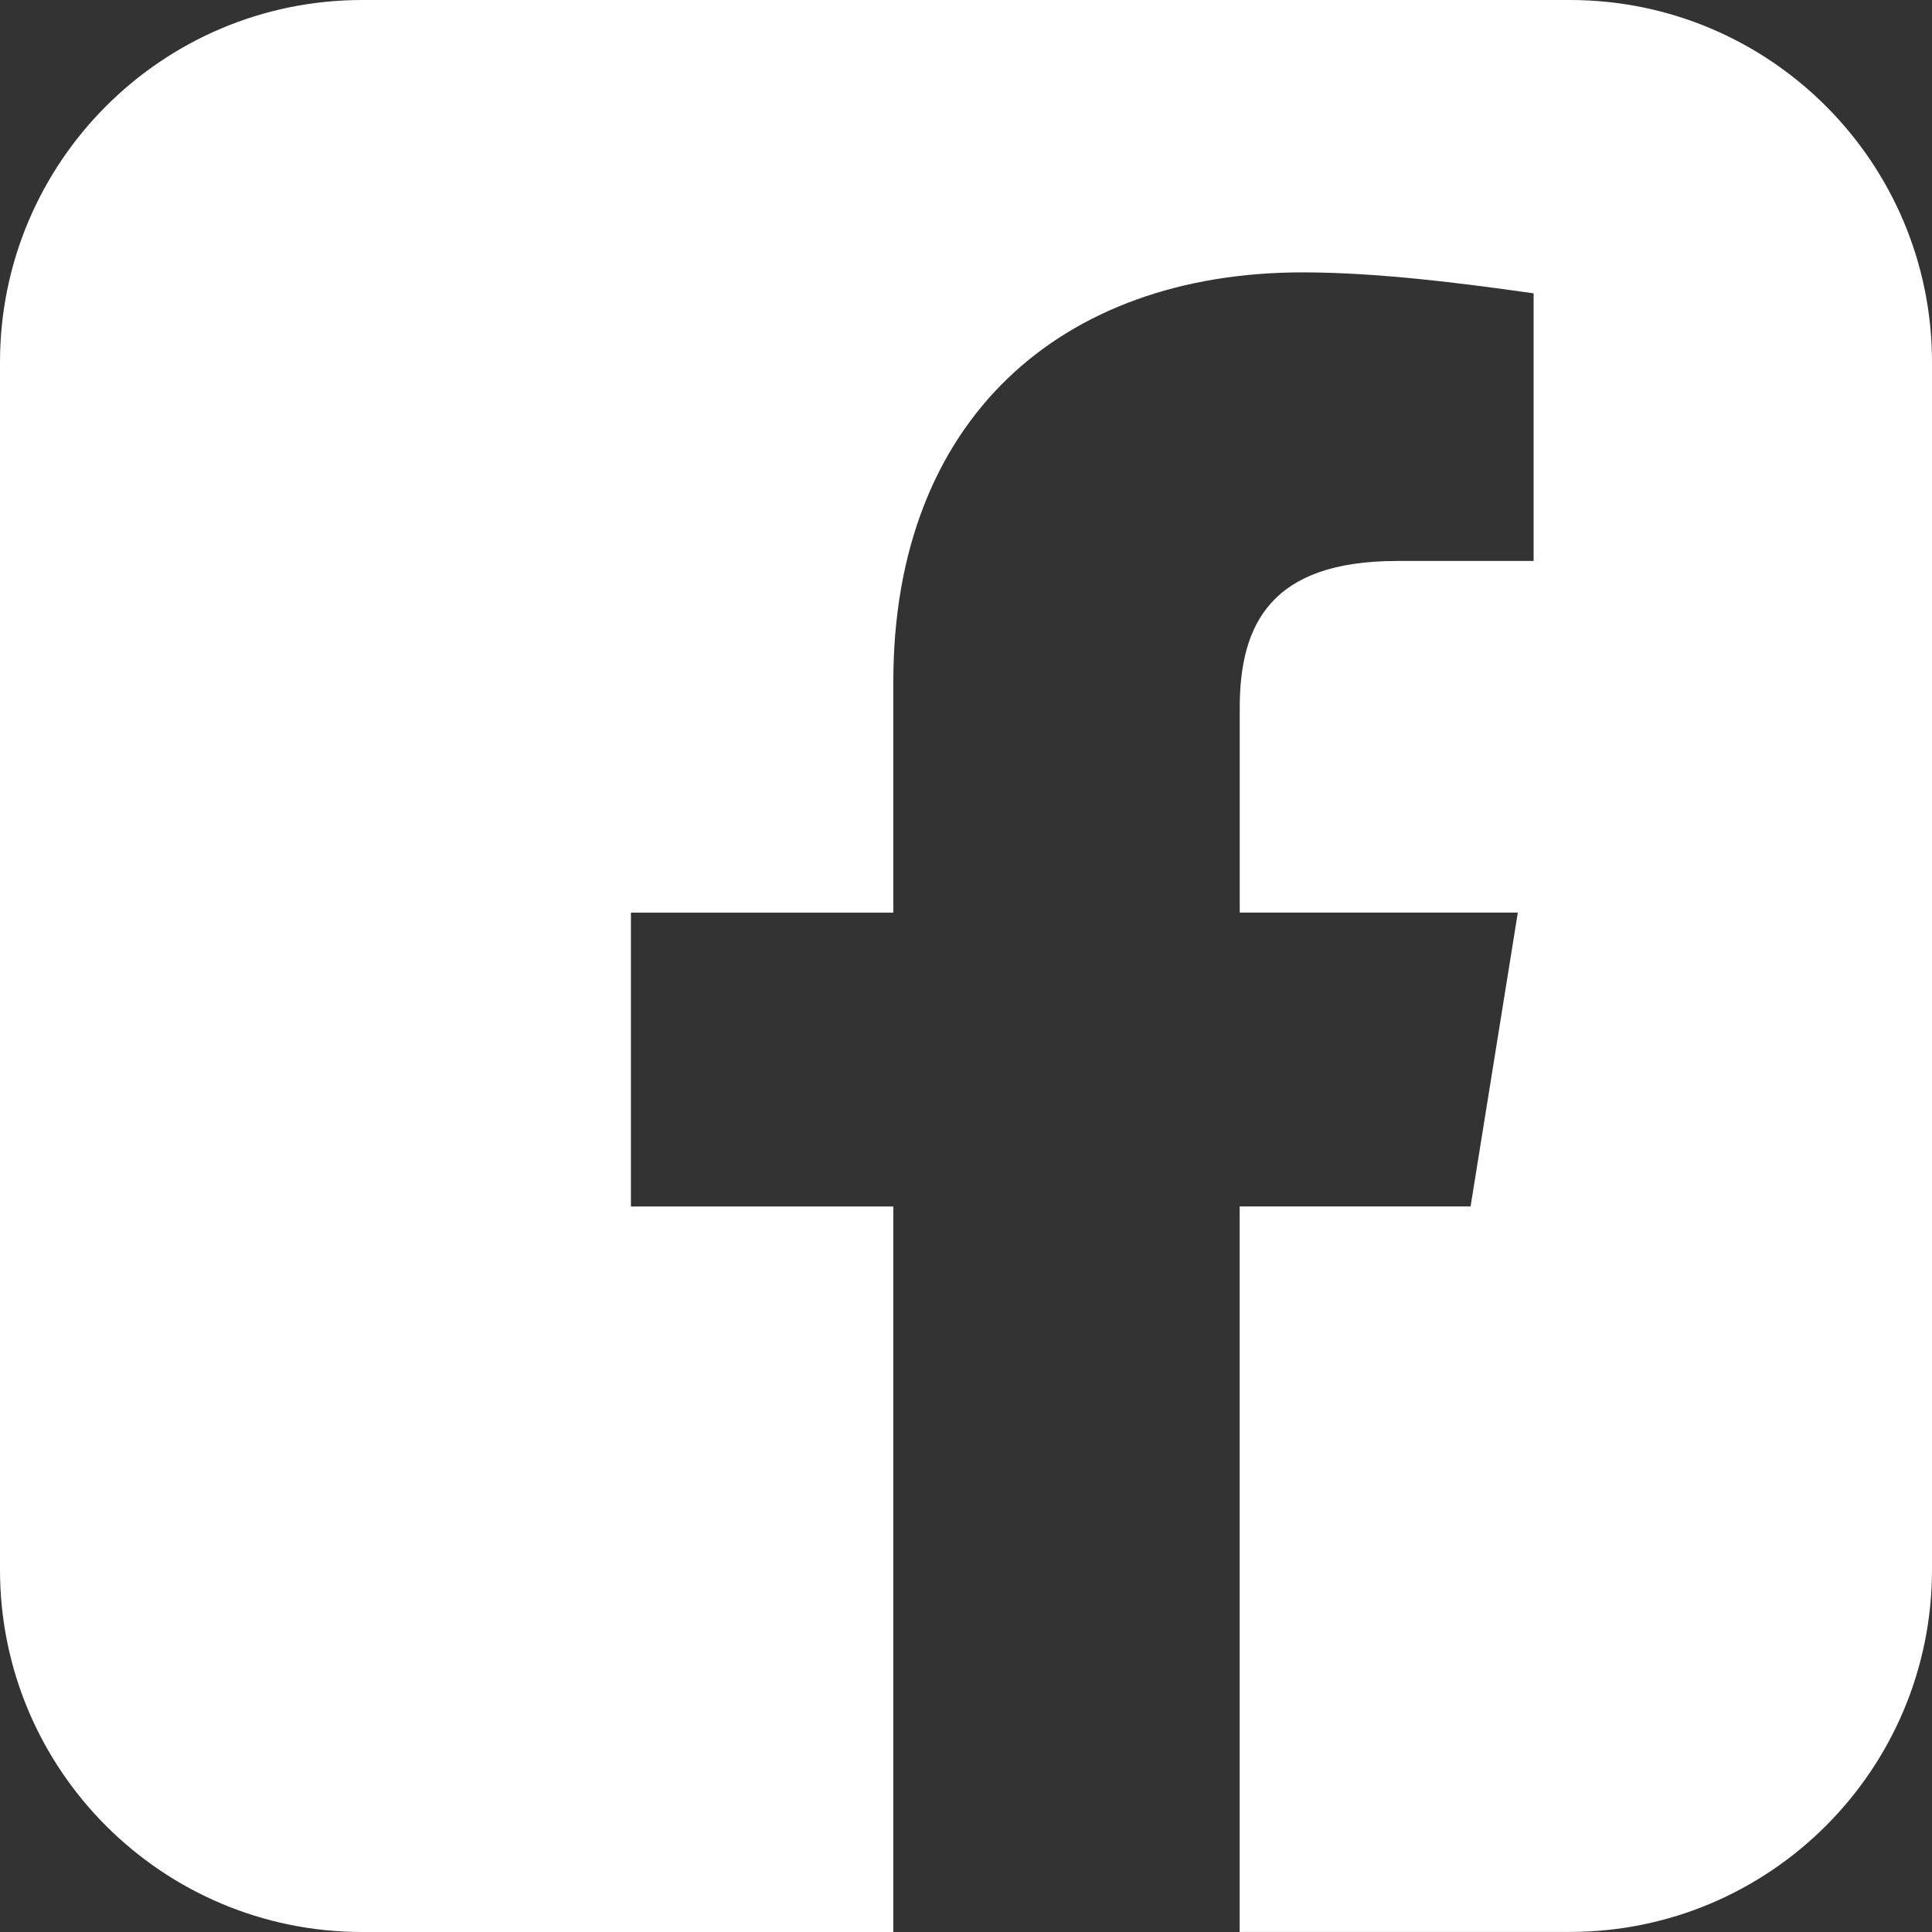 <?xml version="1.0" encoding="UTF-8"?><svg id="Layer_2" xmlns="http://www.w3.org/2000/svg" viewBox="0 0 256 256"><rect x="0" y="0" width="256" height="256" fill="#333333" stroke="none"/><defs><style>.cls-1{fill:#fff;}</style></defs><g id="RSSicon"><path class="cls-1" d="M208,0H48C21.49,0,0,21.49,0,48v160c0,26.51,21.49,48,48,48h70.37v-96.13h-34.77v-38.94h34.77v-30.6c0-34.77,22.25-54.24,54.24-54.24,9.73,0,20.86,1.39,30.6,2.78v35.46h-18.08c-16.69,0-20.86,8.34-20.86,19.47v27.12h36.85l-6.26,38.94h-30.6v96.13h43.74c26.51,0,48-21.49,48-48V48c0-26.51-21.49-48-48-48Z"/></g></svg>